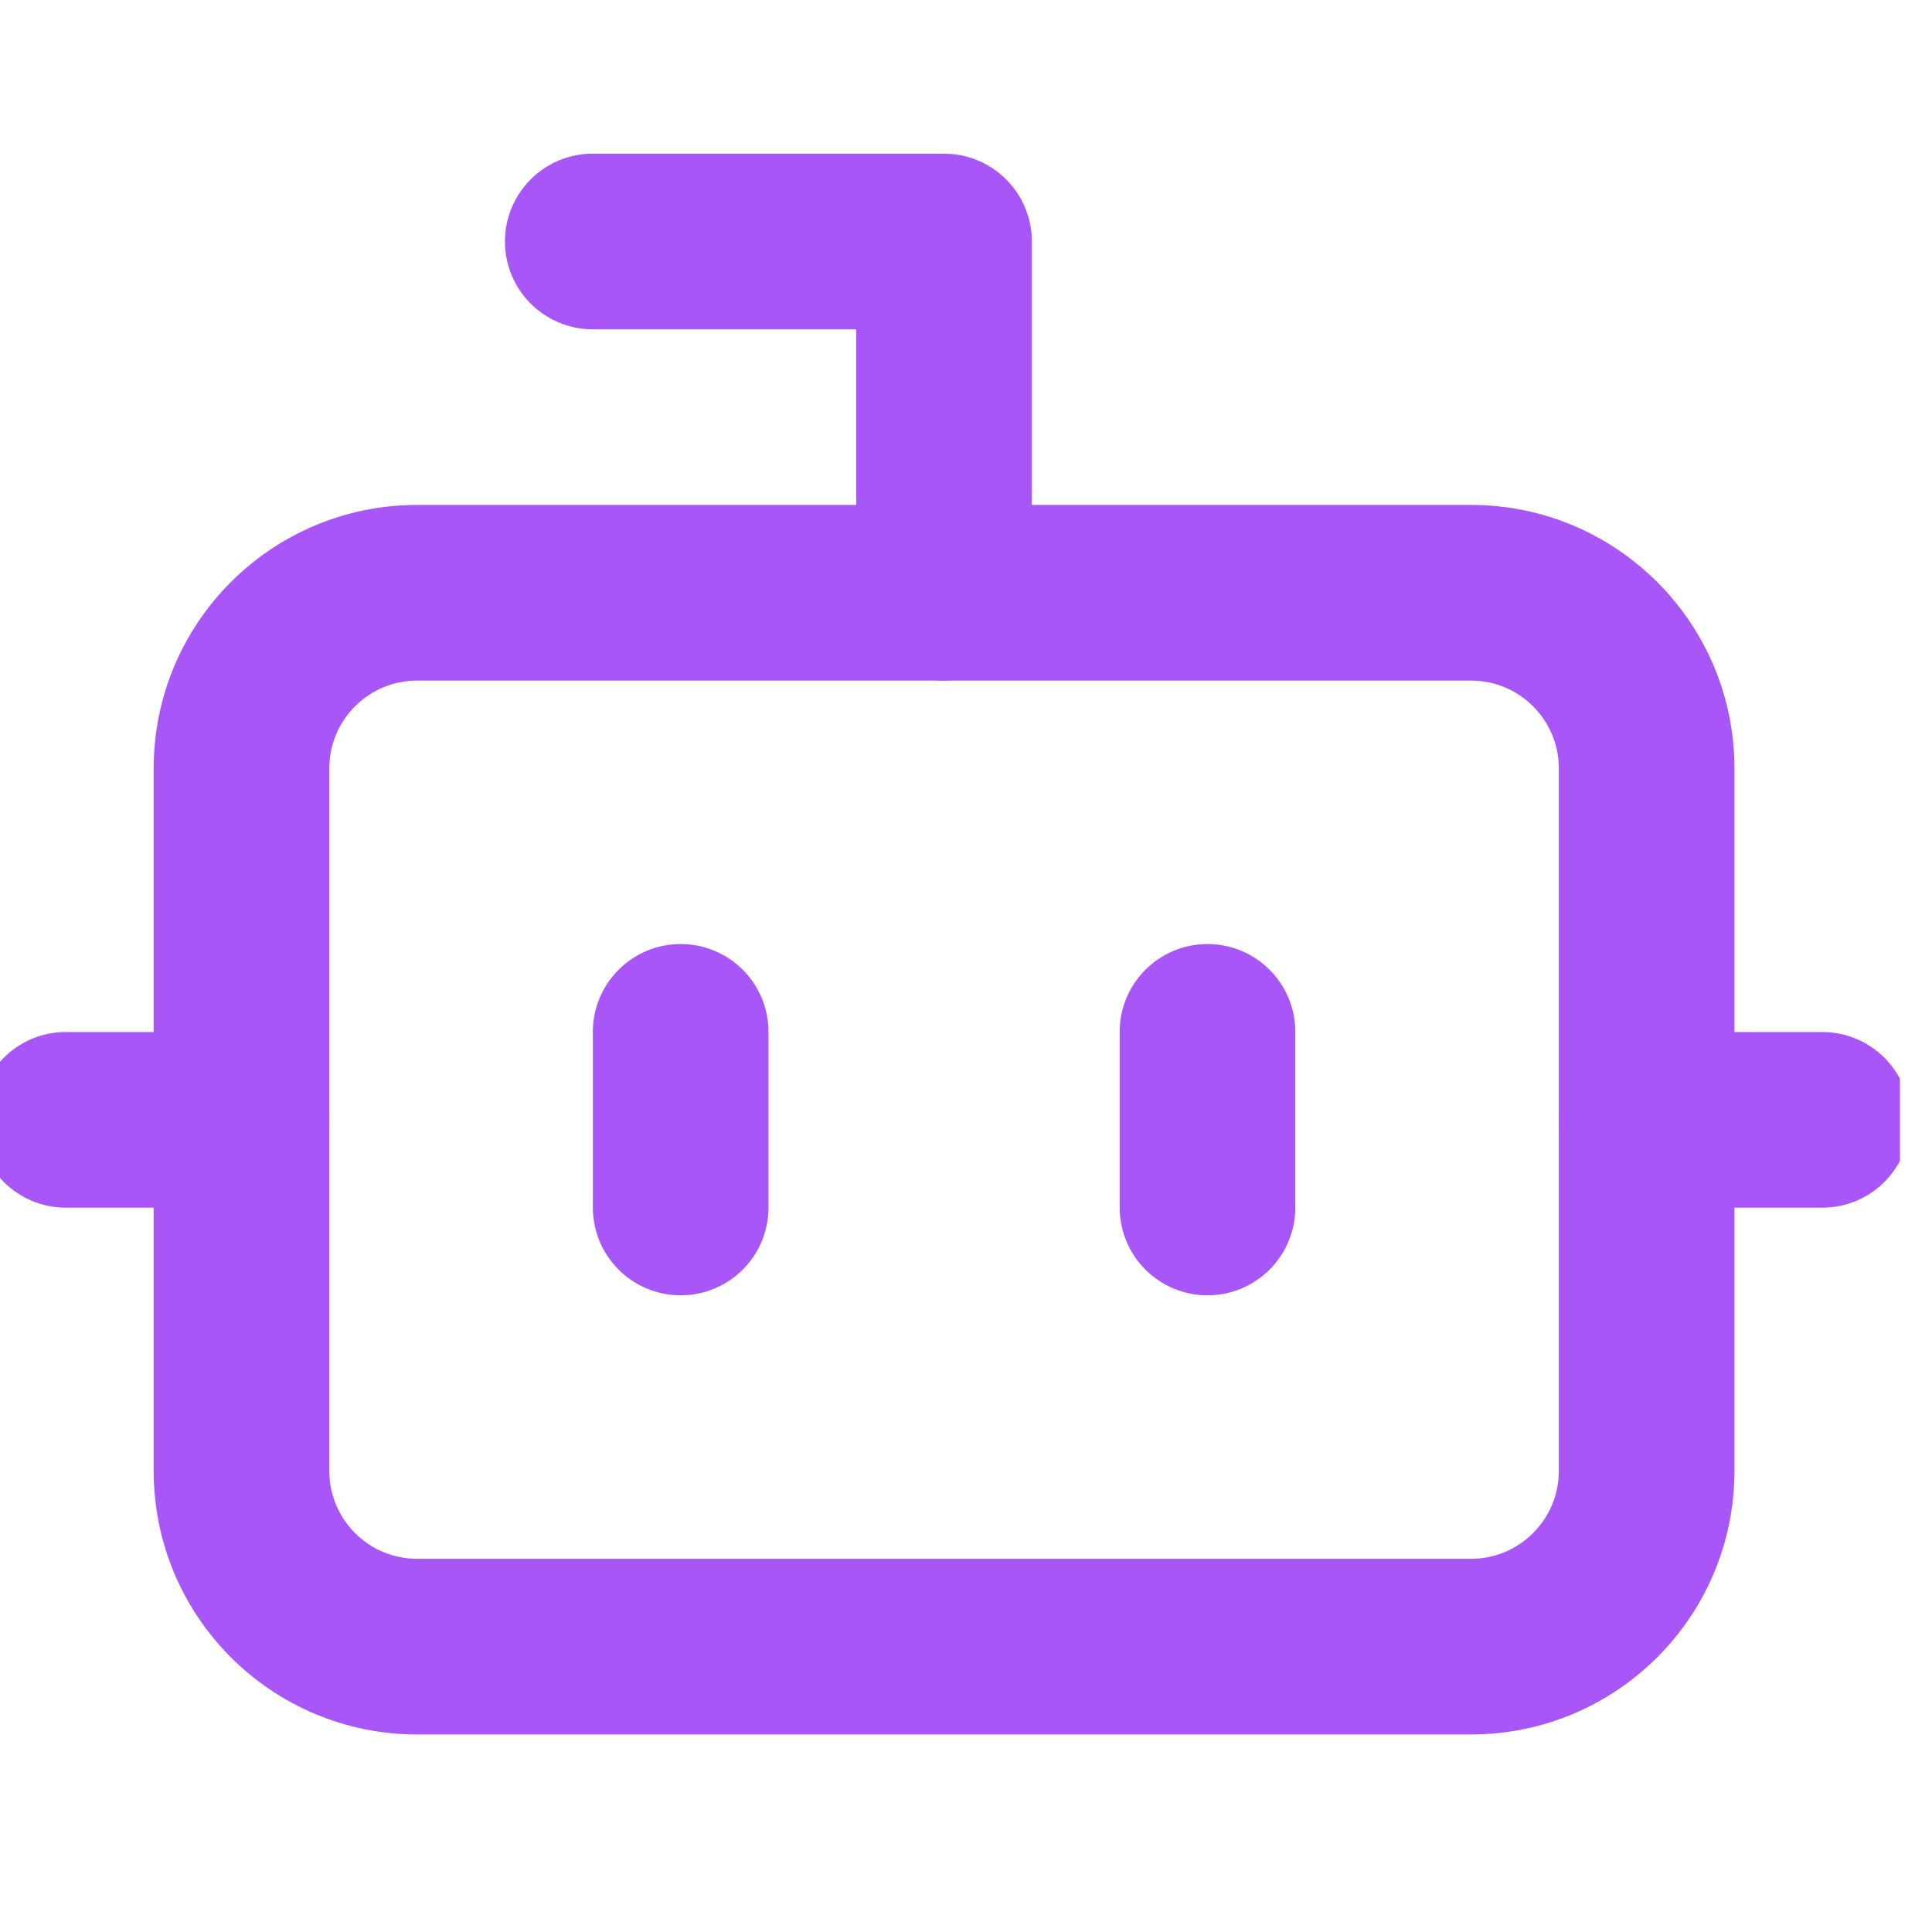 <svg width="44" height="44" viewBox="0 0 44 44" fill="none" xmlns="http://www.w3.org/2000/svg">
<g clip-path="url(#clip0_4161_392)">
<path d="M20 13.5V7H13.5C12.672 7 12 6.328 12 5.5C12 4.672 12.672 4 13.5 4H21.5L21.654 4.008C22.41 4.085 23 4.724 23 5.5V13.5C23 14.329 22.329 15 21.5 15C20.672 15 20 14.329 20 13.5Z" fill="#A856F7" stroke="#A856F7" stroke-linecap="round" stroke-linejoin="round"/>
<path d="M36.001 17.5C36.001 16.119 34.881 15 33.501 15H9.5C8.119 15 7 16.119 7 17.5V33.501C7 34.881 8.119 36.001 9.5 36.001H33.501C34.881 36.001 36.001 34.881 36.001 33.501V17.5ZM39.001 33.501C39.001 36.538 36.538 39.001 33.501 39.001H9.5C6.462 39.001 4 36.538 4 33.501V17.5C4 14.463 6.462 12 9.5 12H33.501C36.538 12 39.001 14.463 39.001 17.5V33.501Z" fill="#A856F7" stroke="#A856F7" stroke-linecap="round" stroke-linejoin="round"/>
<path d="M5.5 24.004C6.329 24.004 7 24.675 7 25.504C7 26.332 6.329 27.004 5.5 27.004H1.5C0.672 27.004 0 26.332 0 25.504C0 24.675 0.672 24.004 1.5 24.004H5.5Z" fill="#A856F7" stroke="#A856F7" stroke-linecap="round" stroke-linejoin="round"/>
<path d="M41.502 24.004C42.331 24.004 43.002 24.675 43.002 25.504C43.002 26.332 42.331 27.004 41.502 27.004H37.502C36.673 27.004 36.002 26.332 36.002 25.504C36.002 24.675 36.673 24.004 37.502 24.004H41.502Z" fill="#A856F7" stroke="#A856F7" stroke-linecap="round" stroke-linejoin="round"/>
<path d="M26 27.5V23.5C26 22.672 26.672 22 27.5 22C28.328 22 29 22.672 29 23.5V27.5C29 28.329 28.328 29 27.5 29C26.672 29 26 28.329 26 27.5Z" fill="#A856F7" stroke="#A856F7" stroke-linecap="round" stroke-linejoin="round"/>
<path d="M14.002 27.5V23.5C14.002 22.672 14.674 22 15.502 22C16.33 22 17.002 22.672 17.002 23.5V27.5C17.002 28.329 16.33 29 15.502 29C14.674 29 14.002 28.329 14.002 27.5Z" fill="#A856F7" stroke="#A856F7" stroke-linecap="round" stroke-linejoin="round"/>
</g>
<defs>
<clipPath id="clip0_4161_392">
<rect width="43.27" height="43.27" fill="white"/>
</clipPath>
</defs>
</svg>

